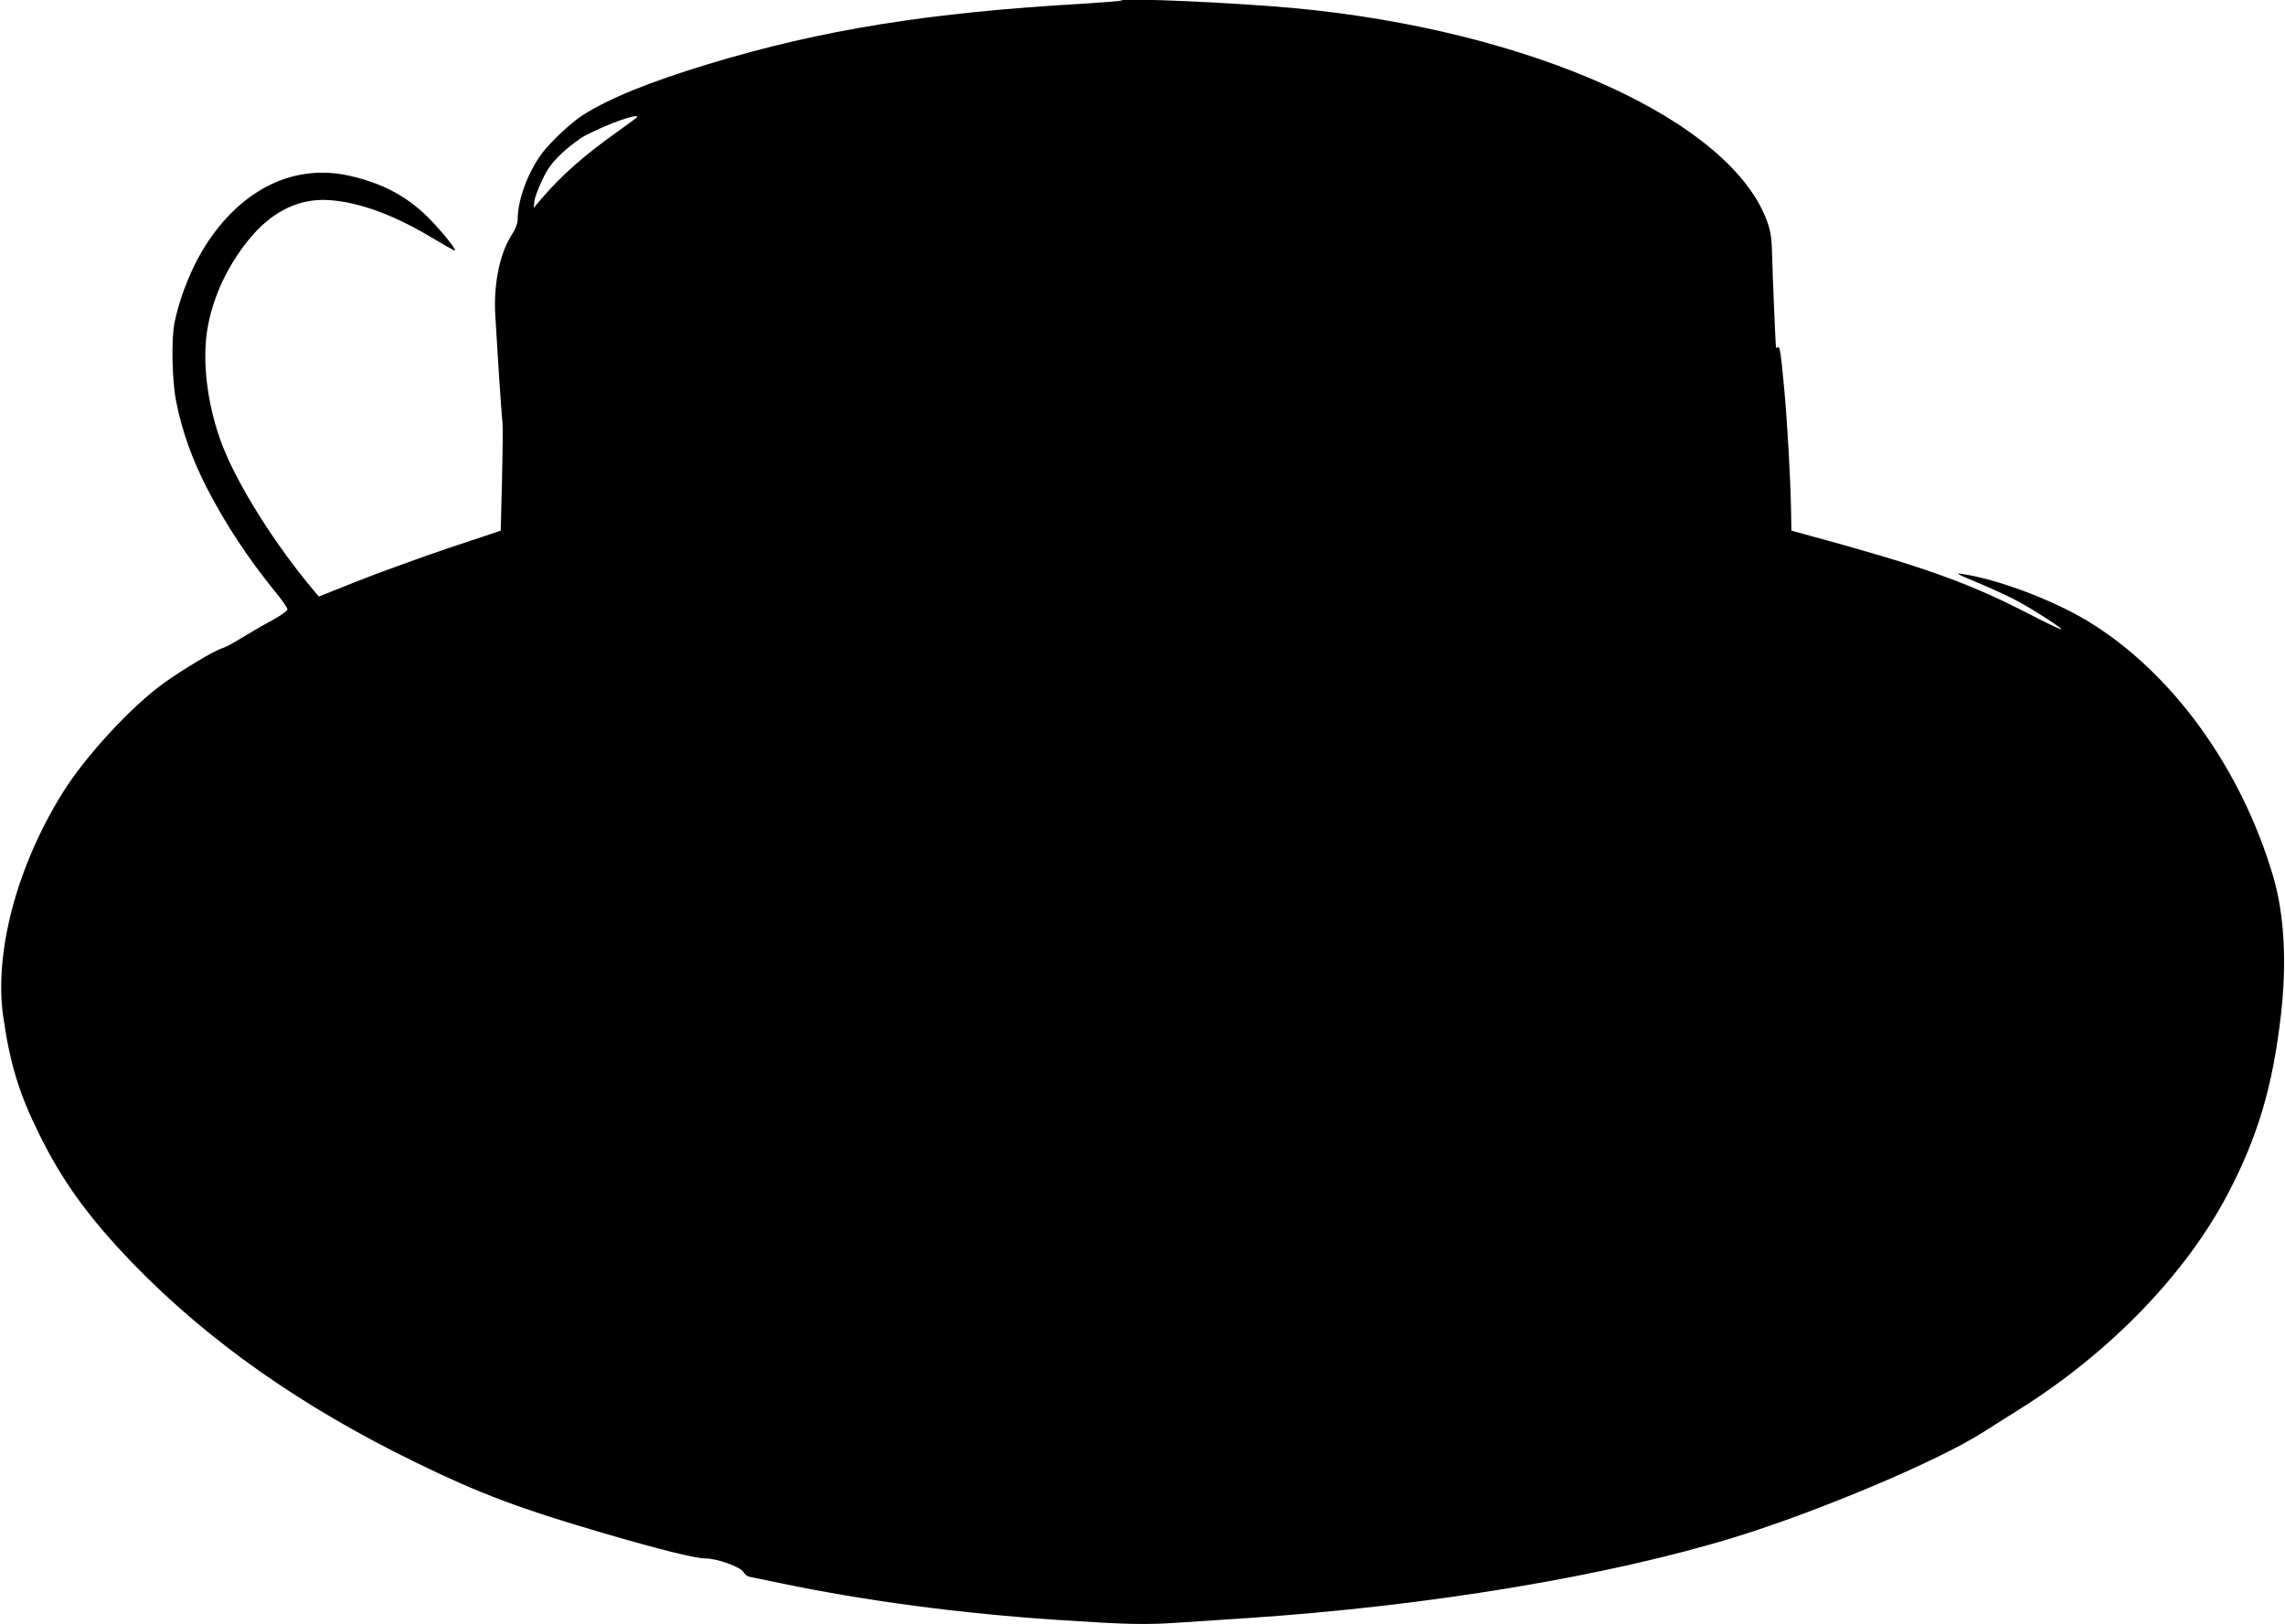 <?xml version="1.0" standalone="no"?>
<!DOCTYPE svg PUBLIC "-//W3C//DTD SVG 20010904//EN"
 "http://www.w3.org/TR/2001/REC-SVG-20010904/DTD/svg10.dtd">
<svg version="1.0" xmlns="http://www.w3.org/2000/svg"
 width="1280pt" height="910pt" viewBox="0 0 1280 910"
 preserveAspectRatio="xMidYMid meet">
<g transform="translate(0,910) scale(0.1,-0.1)"
fill="#000000" stroke="none">
<path d="M6280 9097 c-3 -3 -93 -10 -200 -17 -878 -50 -1475 -146 -2112 -339
-330 -100 -558 -193 -705 -287 -64 -41 -182 -152 -227 -213 -79 -107 -135
-258 -136 -366 0 -28 -11 -56 -36 -95 -66 -104 -101 -280 -89 -455 3 -49 12
-196 20 -325 9 -129 17 -251 20 -270 2 -19 1 -163 -3 -319 l-7 -284 -294 -98
c-161 -55 -391 -138 -509 -185 l-216 -86 -28 33 c-215 256 -419 579 -508 803
-89 226 -122 488 -85 681 32 169 110 335 225 478 120 150 263 227 419 227 168
-1 378 -73 599 -205 76 -45 139 -81 141 -79 8 7 -86 123 -159 194 -117 114
-255 186 -435 226 -291 64 -569 -59 -770 -341 -95 -133 -170 -309 -207 -480
-19 -94 -15 -331 10 -450 32 -161 88 -317 171 -479 104 -202 228 -391 392
-593 33 -40 59 -79 59 -87 0 -8 -39 -36 -87 -62 -49 -26 -124 -70 -168 -97
-43 -27 -93 -54 -111 -59 -40 -11 -216 -116 -325 -194 -183 -131 -444 -414
-571 -620 -255 -412 -381 -890 -330 -1249 38 -264 88 -430 202 -660 130 -264
279 -469 526 -725 422 -435 945 -803 1587 -1115 354 -173 584 -259 1047 -394
318 -93 520 -143 572 -142 62 1 199 -48 213 -77 5 -11 20 -23 35 -26 14 -3 90
-19 170 -35 483 -101 1016 -171 1565 -207 377 -25 478 -27 660 -15 94 6 271
18 395 26 1015 68 2021 235 2734 455 466 144 1127 423 1378 582 37 24 129 81
203 128 511 319 938 760 1175 1212 168 321 251 601 297 1000 34 295 19 565
-42 774 -180 613 -570 1150 -1041 1435 -198 119 -498 232 -699 263 -47 7 -46
6 120 -64 66 -28 154 -69 195 -92 90 -49 243 -148 237 -154 -2 -3 -87 38 -188
90 -339 175 -598 266 -1254 444 l-70 19 -2 119 c-3 171 -21 490 -38 672 -19
209 -25 243 -36 237 -5 -4 -9 -5 -10 -3 -3 10 -20 422 -22 518 -2 90 -7 129
-25 181 -197 571 -1322 1080 -2657 1204 -342 31 -949 58 -965 42z m-2710 -652
c0 -2 -45 -36 -99 -74 -195 -138 -319 -247 -435 -381 l-47 -55 5 40 c3 22 24
77 46 122 31 64 56 96 113 150 41 37 98 80 128 95 133 68 289 123 289 103z"/>
</g>
</svg>
